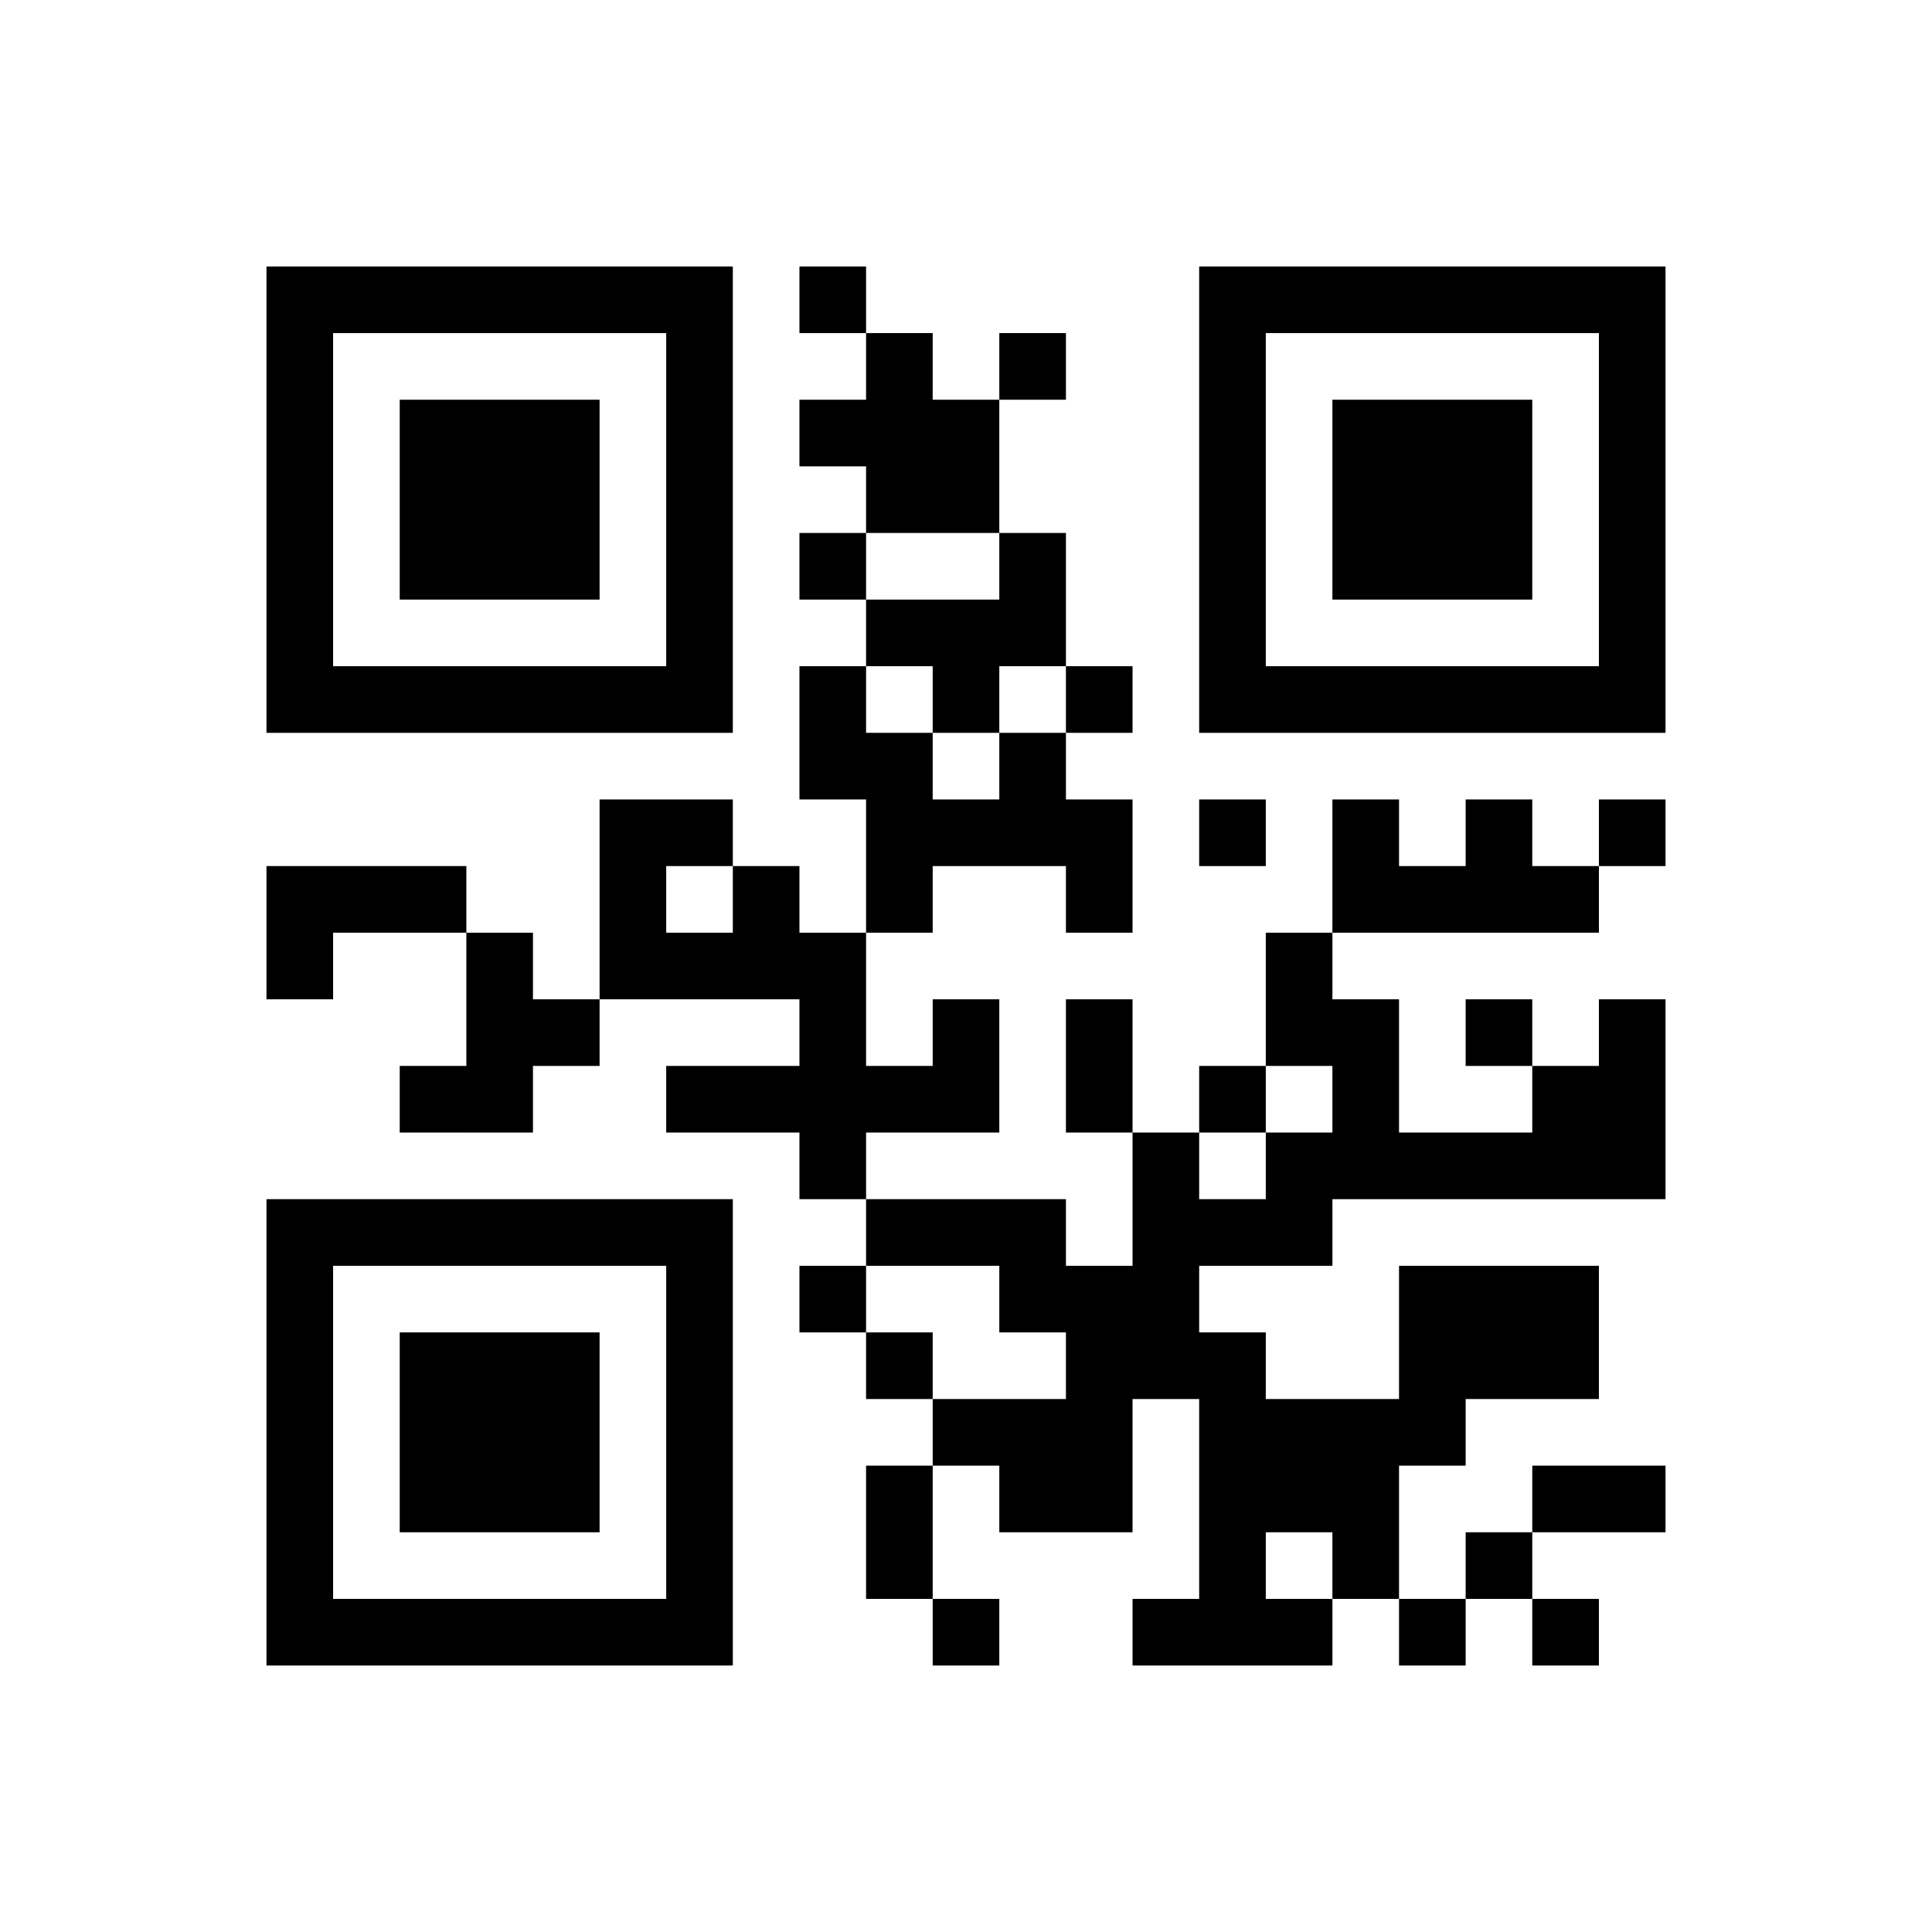 ﻿<?xml version="1.0" encoding="UTF-8"?>
<!DOCTYPE svg PUBLIC "-//W3C//DTD SVG 1.1//EN" "http://www.w3.org/Graphics/SVG/1.1/DTD/svg11.dtd">
<svg xmlns="http://www.w3.org/2000/svg" version="1.1" viewBox="0 0 29 29" stroke="none">
	<rect width="100%" height="100%" fill="#ffffff"/>
	<path d="M4,4h7v1h-7z M12,4h1v1h-1z M18,4h7v1h-7z M4,5h1v6h-1z M10,5h1v6h-1z M13,5h1v3h-1z M15,5h1v1h-1z M18,5h1v6h-1z M24,5h1v6h-1z M6,6h3v3h-3z M12,6h1v1h-1z M14,6h1v2h-1z M20,6h3v3h-3z M12,8h1v1h-1z M15,8h1v2h-1z M13,9h2v1h-2z M5,10h5v1h-5z M12,10h1v2h-1z M14,10h1v1h-1z M16,10h1v1h-1z M19,10h5v1h-5z M13,11h1v3h-1z M15,11h1v2h-1z M9,12h1v3h-1z M10,12h1v1h-1z M14,12h1v1h-1z M16,12h1v2h-1z M18,12h1v1h-1z M20,12h1v2h-1z M22,12h1v2h-1z M24,12h1v1h-1z M4,13h3v1h-3z M11,13h1v2h-1z M21,13h1v1h-1z M23,13h1v1h-1z M4,14h1v1h-1z M7,14h1v3h-1z M10,14h1v1h-1z M12,14h1v4h-1z M19,14h1v2h-1z M8,15h1v1h-1z M14,15h1v2h-1z M16,15h1v2h-1z M20,15h1v3h-1z M22,15h1v1h-1z M24,15h1v3h-1z M6,16h1v1h-1z M10,16h2v1h-2z M13,16h1v1h-1z M18,16h1v1h-1z M23,16h1v2h-1z M17,17h1v4h-1z M19,17h1v2h-1z M21,17h2v1h-2z M4,18h7v1h-7z M13,18h3v1h-3z M18,18h1v1h-1z M4,19h1v6h-1z M10,19h1v6h-1z M12,19h1v1h-1z M15,19h2v1h-2z M21,19h3v2h-3z M6,20h3v3h-3z M13,20h1v1h-1z M16,20h1v3h-1z M18,20h1v5h-1z M14,21h2v1h-2z M19,21h2v2h-2z M21,21h1v1h-1z M13,22h1v2h-1z M15,22h1v1h-1z M23,22h2v1h-2z M20,23h1v1h-1z M22,23h1v1h-1z M5,24h5v1h-5z M14,24h1v1h-1z M17,24h1v1h-1z M19,24h1v1h-1z M21,24h1v1h-1z M23,24h1v1h-1z" fill="#000000"/>
</svg>
